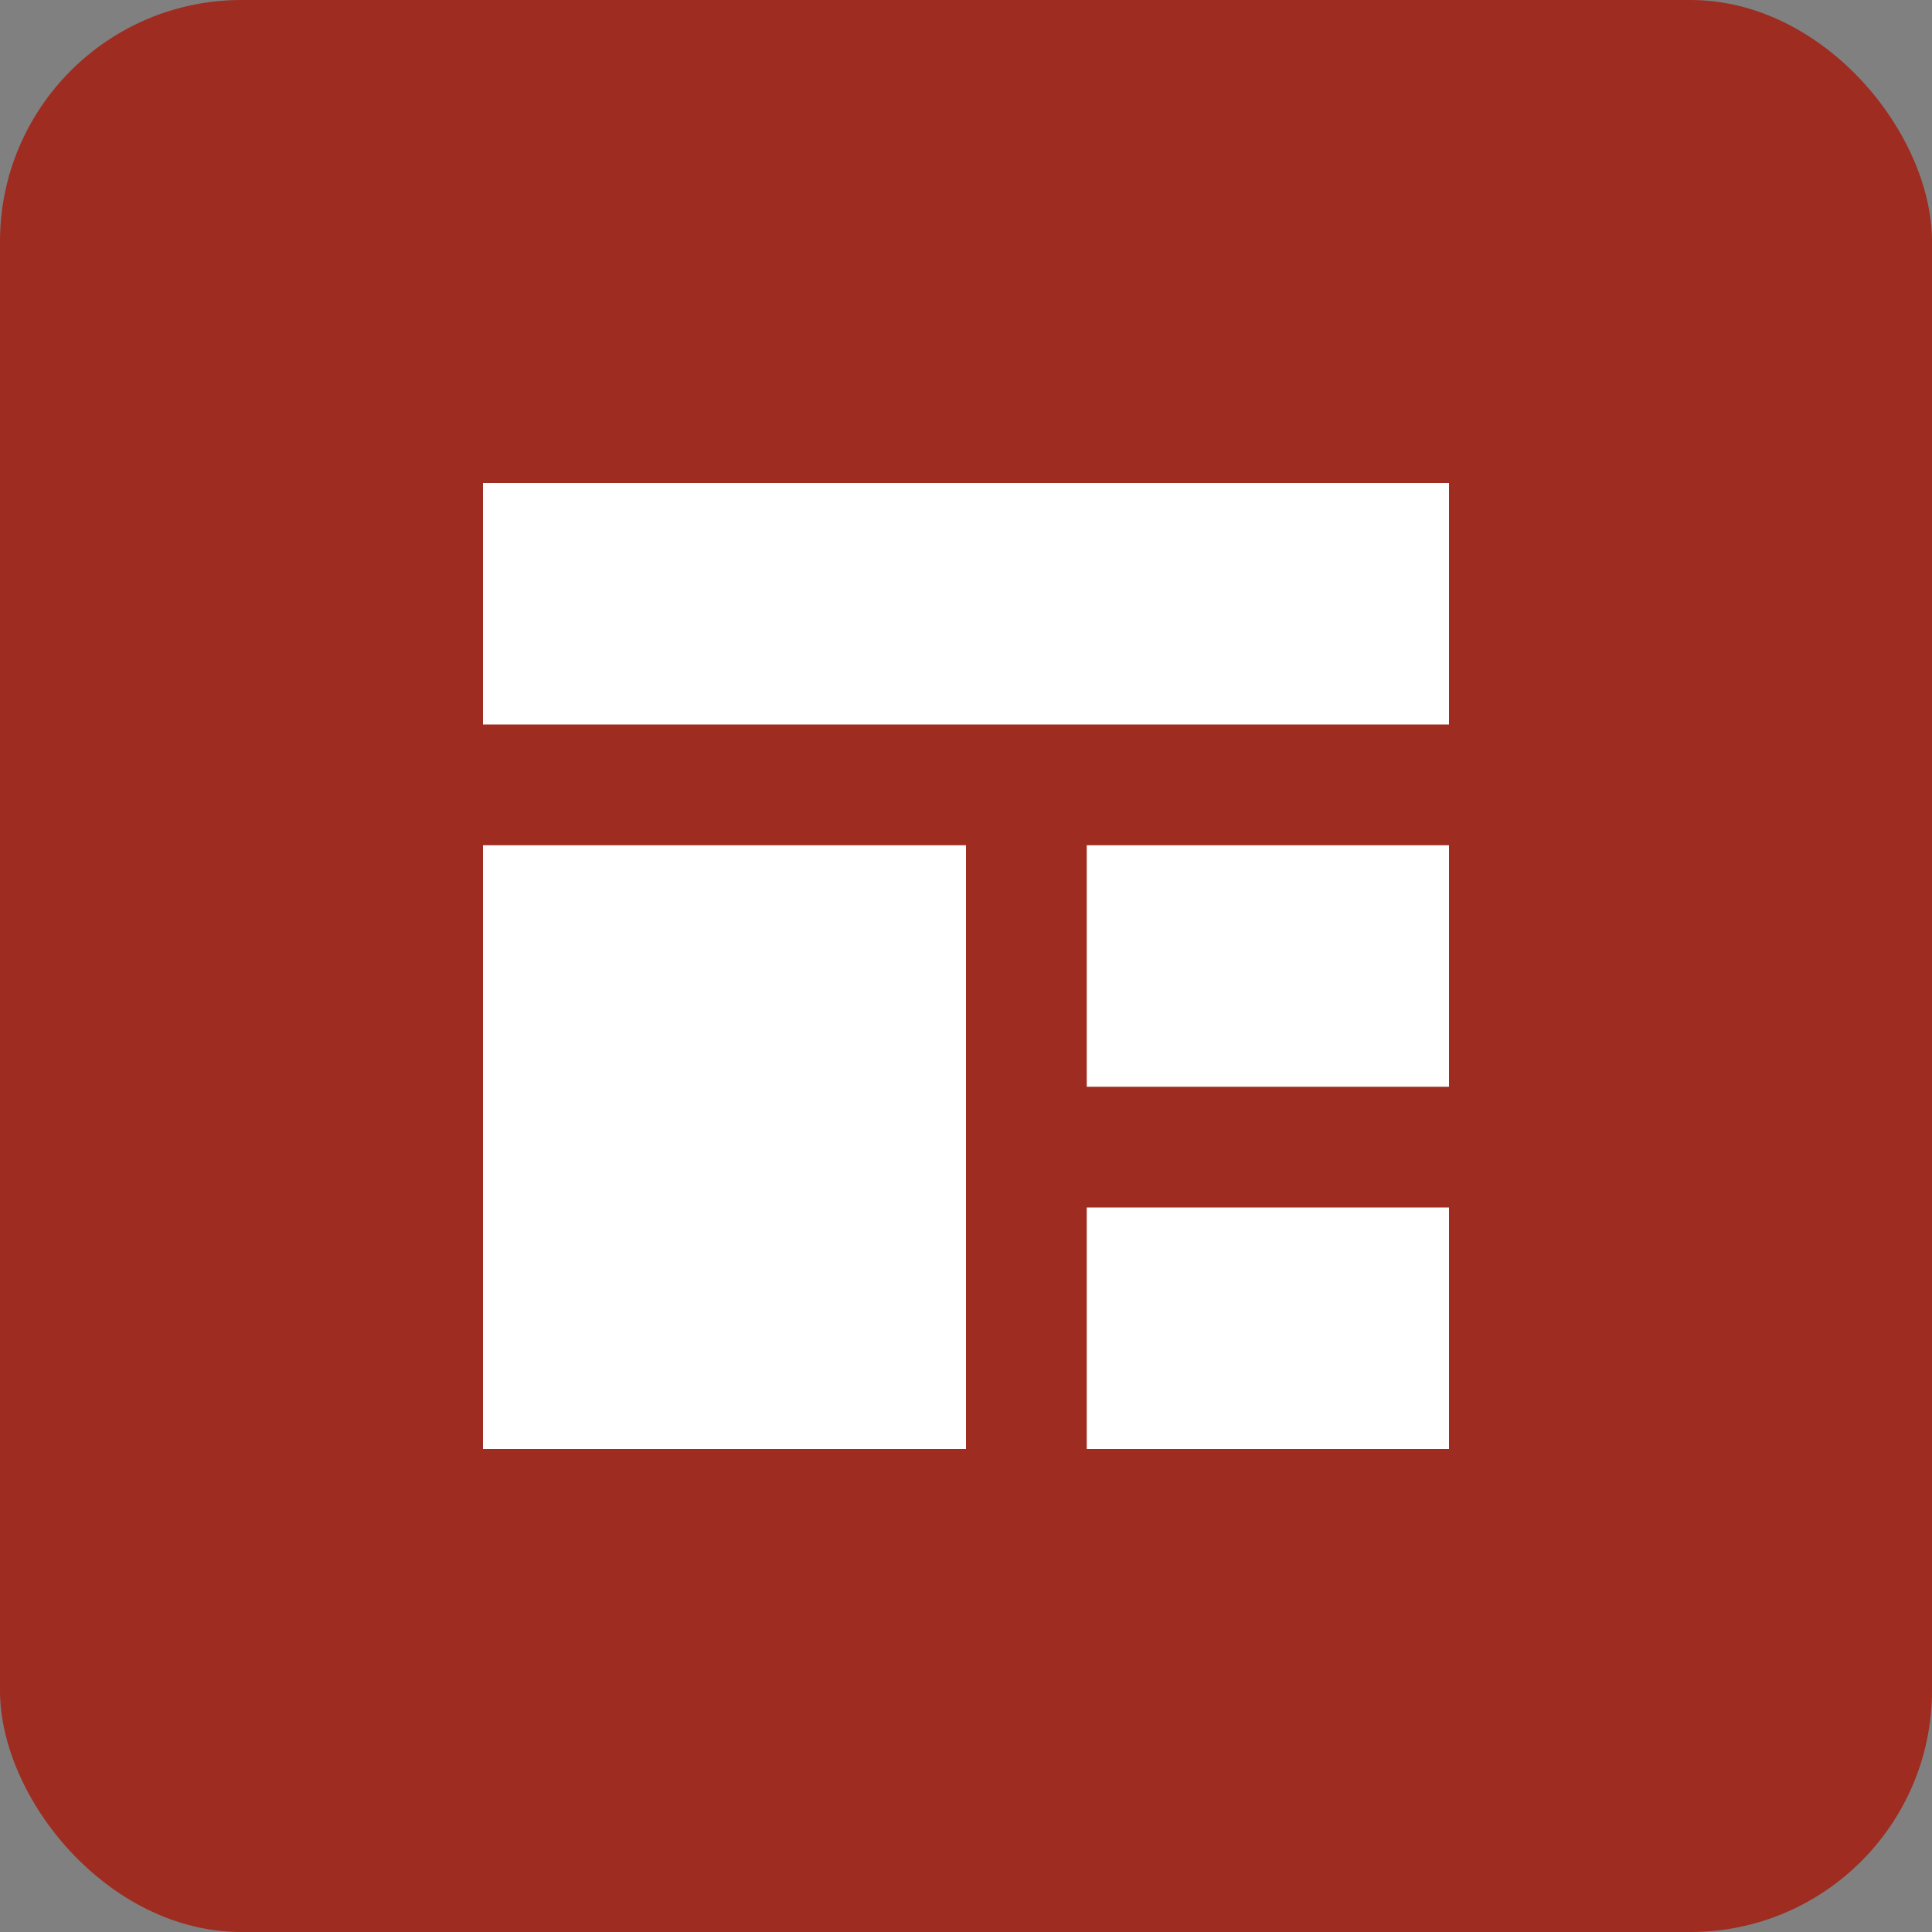 <svg width="32" height="32" viewBox="0 0 32 32" fill="none" xmlns="http://www.w3.org/2000/svg">
  <rect x="0" y="0" width="32" height="32" fill="#808080" stroke="none"/>
  <rect width="32" height="32" rx="4" fill="#9E2C21"/>
  <path d="M8 8H24V12H8V8Z" fill="#FFFFFF"/>
  <path d="M8 14H16V24H8V14Z" fill="#FFFFFF"/>
  <path d="M18 14H24V18H18V14Z" fill="#FFFFFF"/>
  <path d="M18 20H24V24H18V20Z" fill="#FFFFFF"/>
</svg>